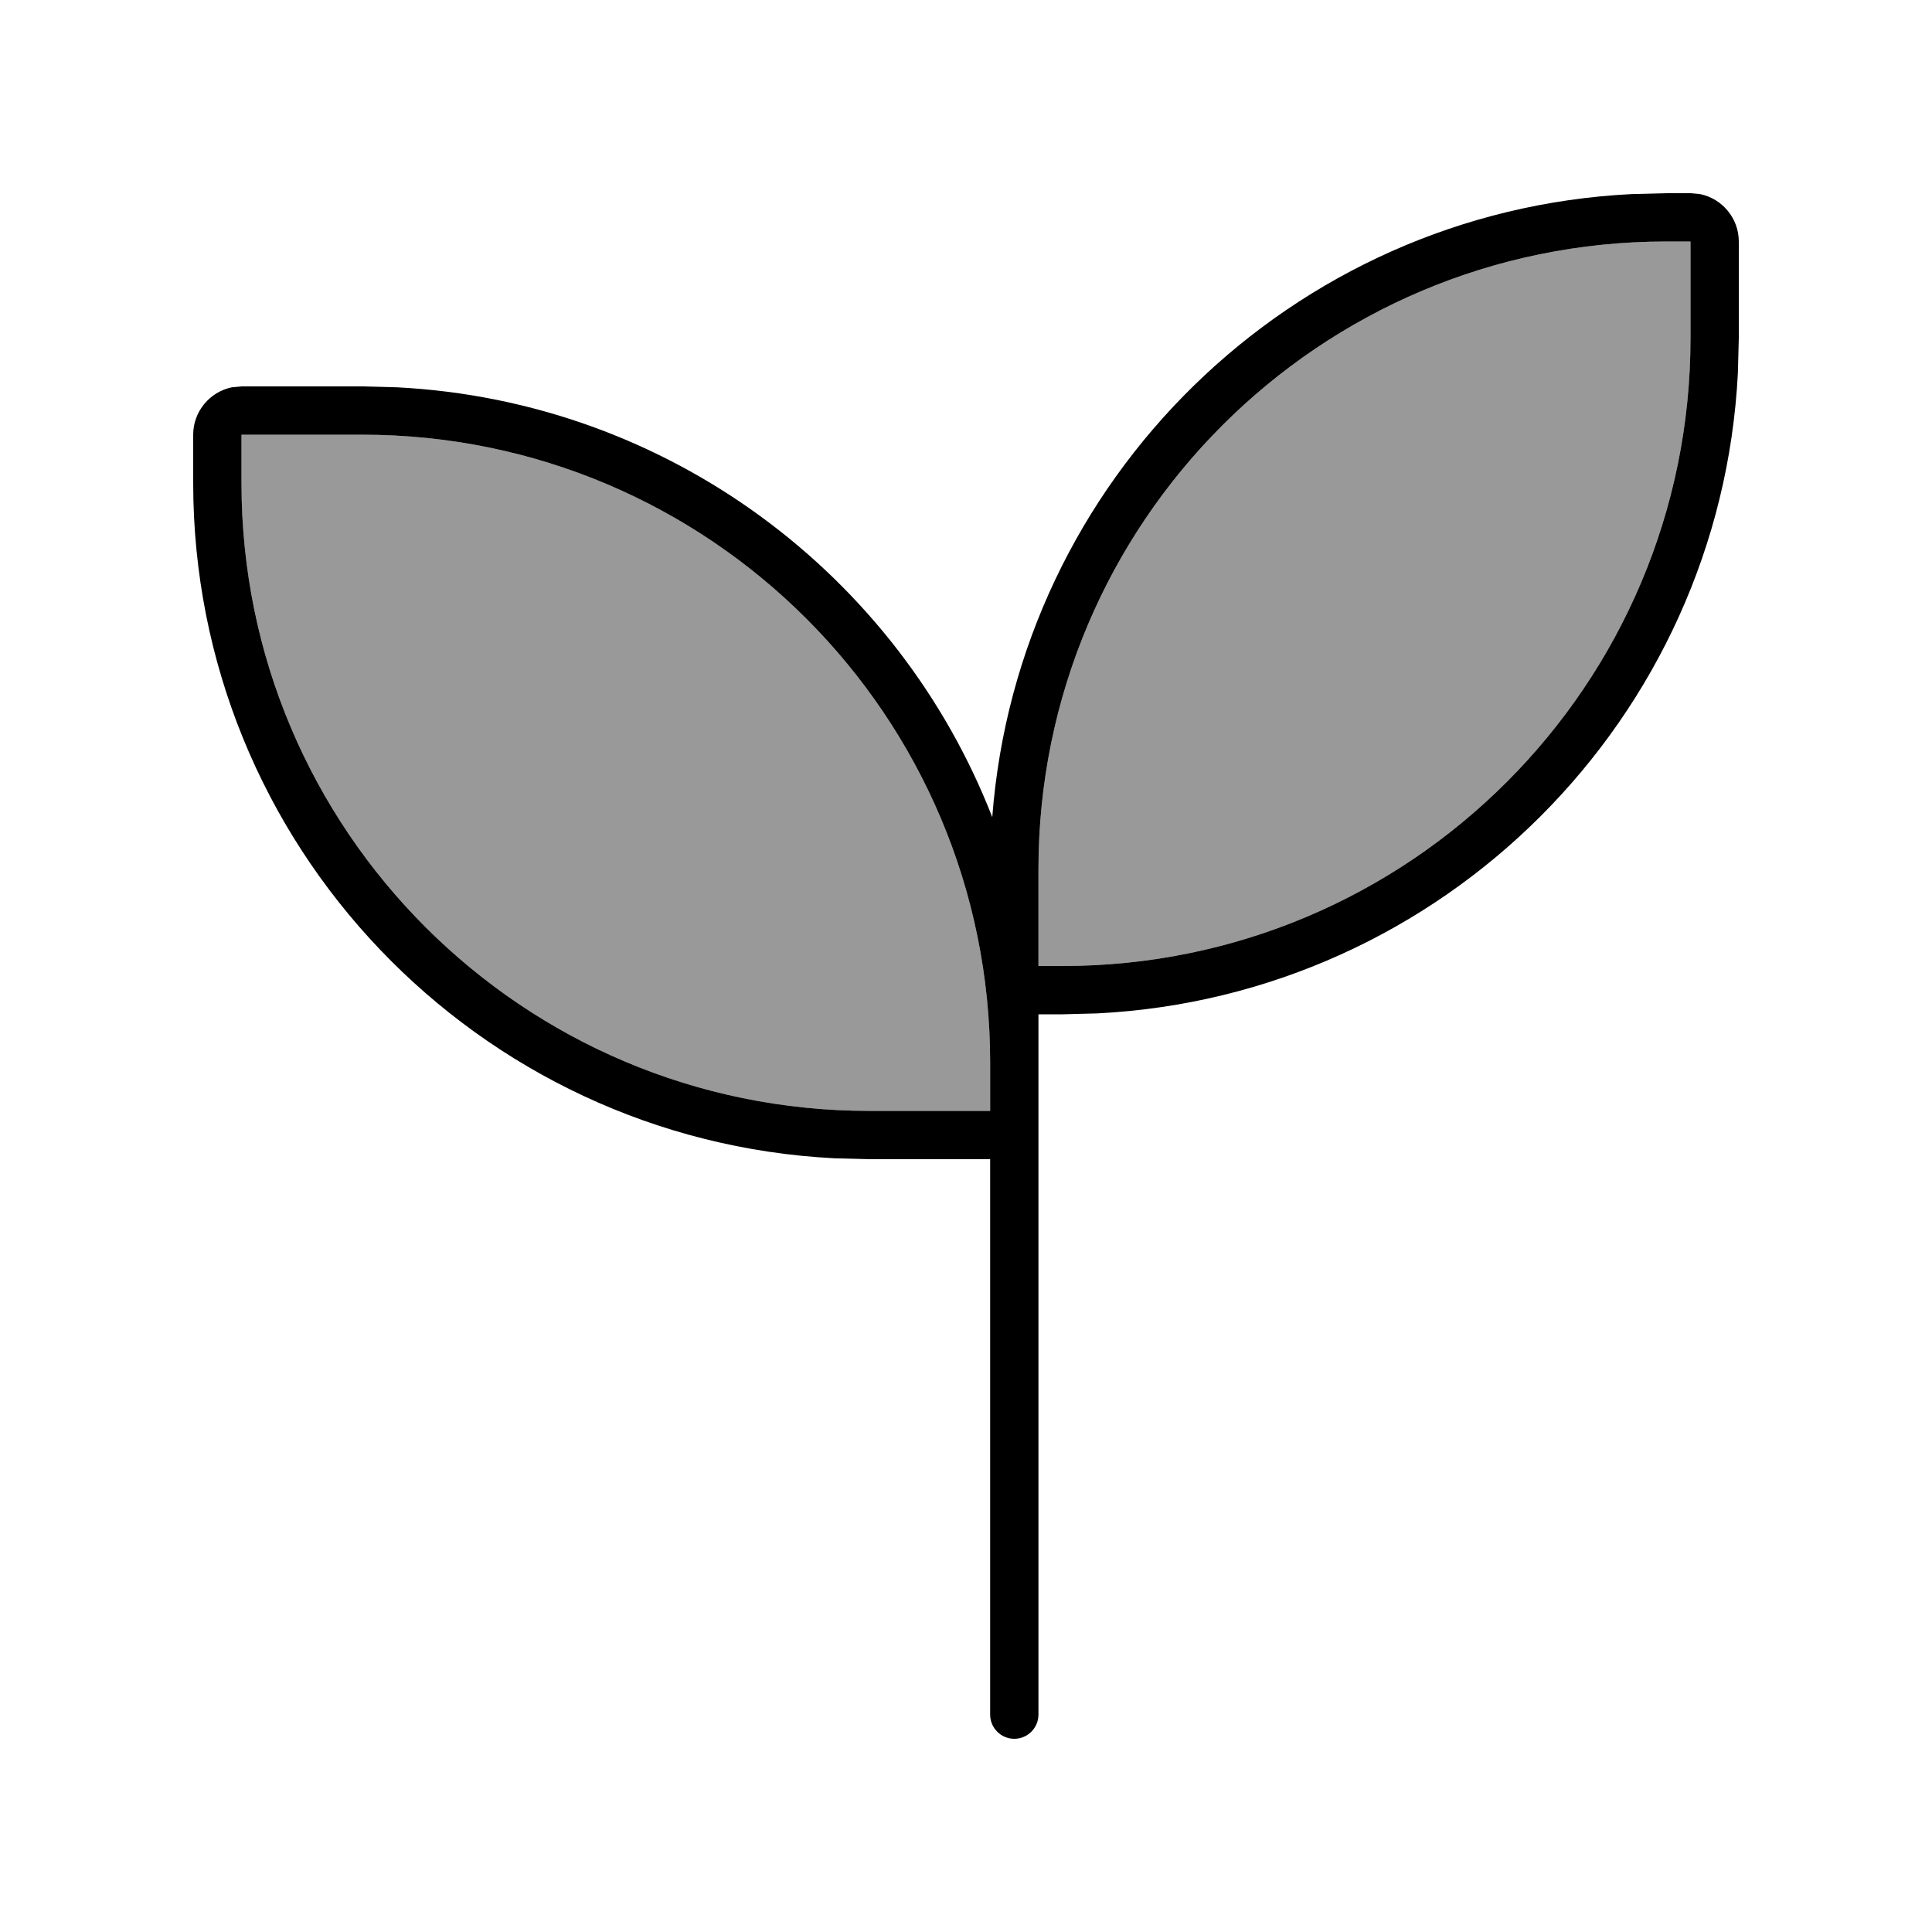 <svg xmlns="http://www.w3.org/2000/svg" viewBox="0 0 640 640"><!--! Font Awesome Pro 7.1.0 by @fontawesome - https://fontawesome.com License - https://fontawesome.com/license (Commercial License) Copyright 2025 Fonticons, Inc. --><path opacity=".4" fill="currentColor" d="M80 144L80 160C80 274.9 173.1 368 288 368L328 368L328 352C328 237.1 234.9 144 120 144L80 144zM344 288L344 320L352 320C466.9 320 560 226.9 560 112L560 80L552 80C437.1 80 344 173.1 344 288z"/><path fill="currentColor" d="M560 64L563.2 64.3C570.5 65.8 576 72.3 576 80L576 112L575.7 123.5C569.9 238 478 329.9 363.5 335.7L352 336L344 336L344 568C344 572.4 340.4 576 336 576C331.6 576 328 572.4 328 568L328 384L288 384L276.5 383.7C158.1 377.7 64 279.8 64 160L64 144C64 136.3 69.5 129.8 76.8 128.3L80 128L120 128L131.5 128.3C221.5 132.9 297.5 190.6 328.7 270.7C337.2 158.9 427.8 70 540.4 64.3L552 64L560 64zM80 160C80 274.9 173.1 368 288 368L328 368L328 352C328 237.1 234.9 144 120 144L80 144L80 160zM552 80C437.1 80 344 173.1 344 288L344 320L352 320C466.9 320 560 226.9 560 112L560 80L552 80z"/></svg>